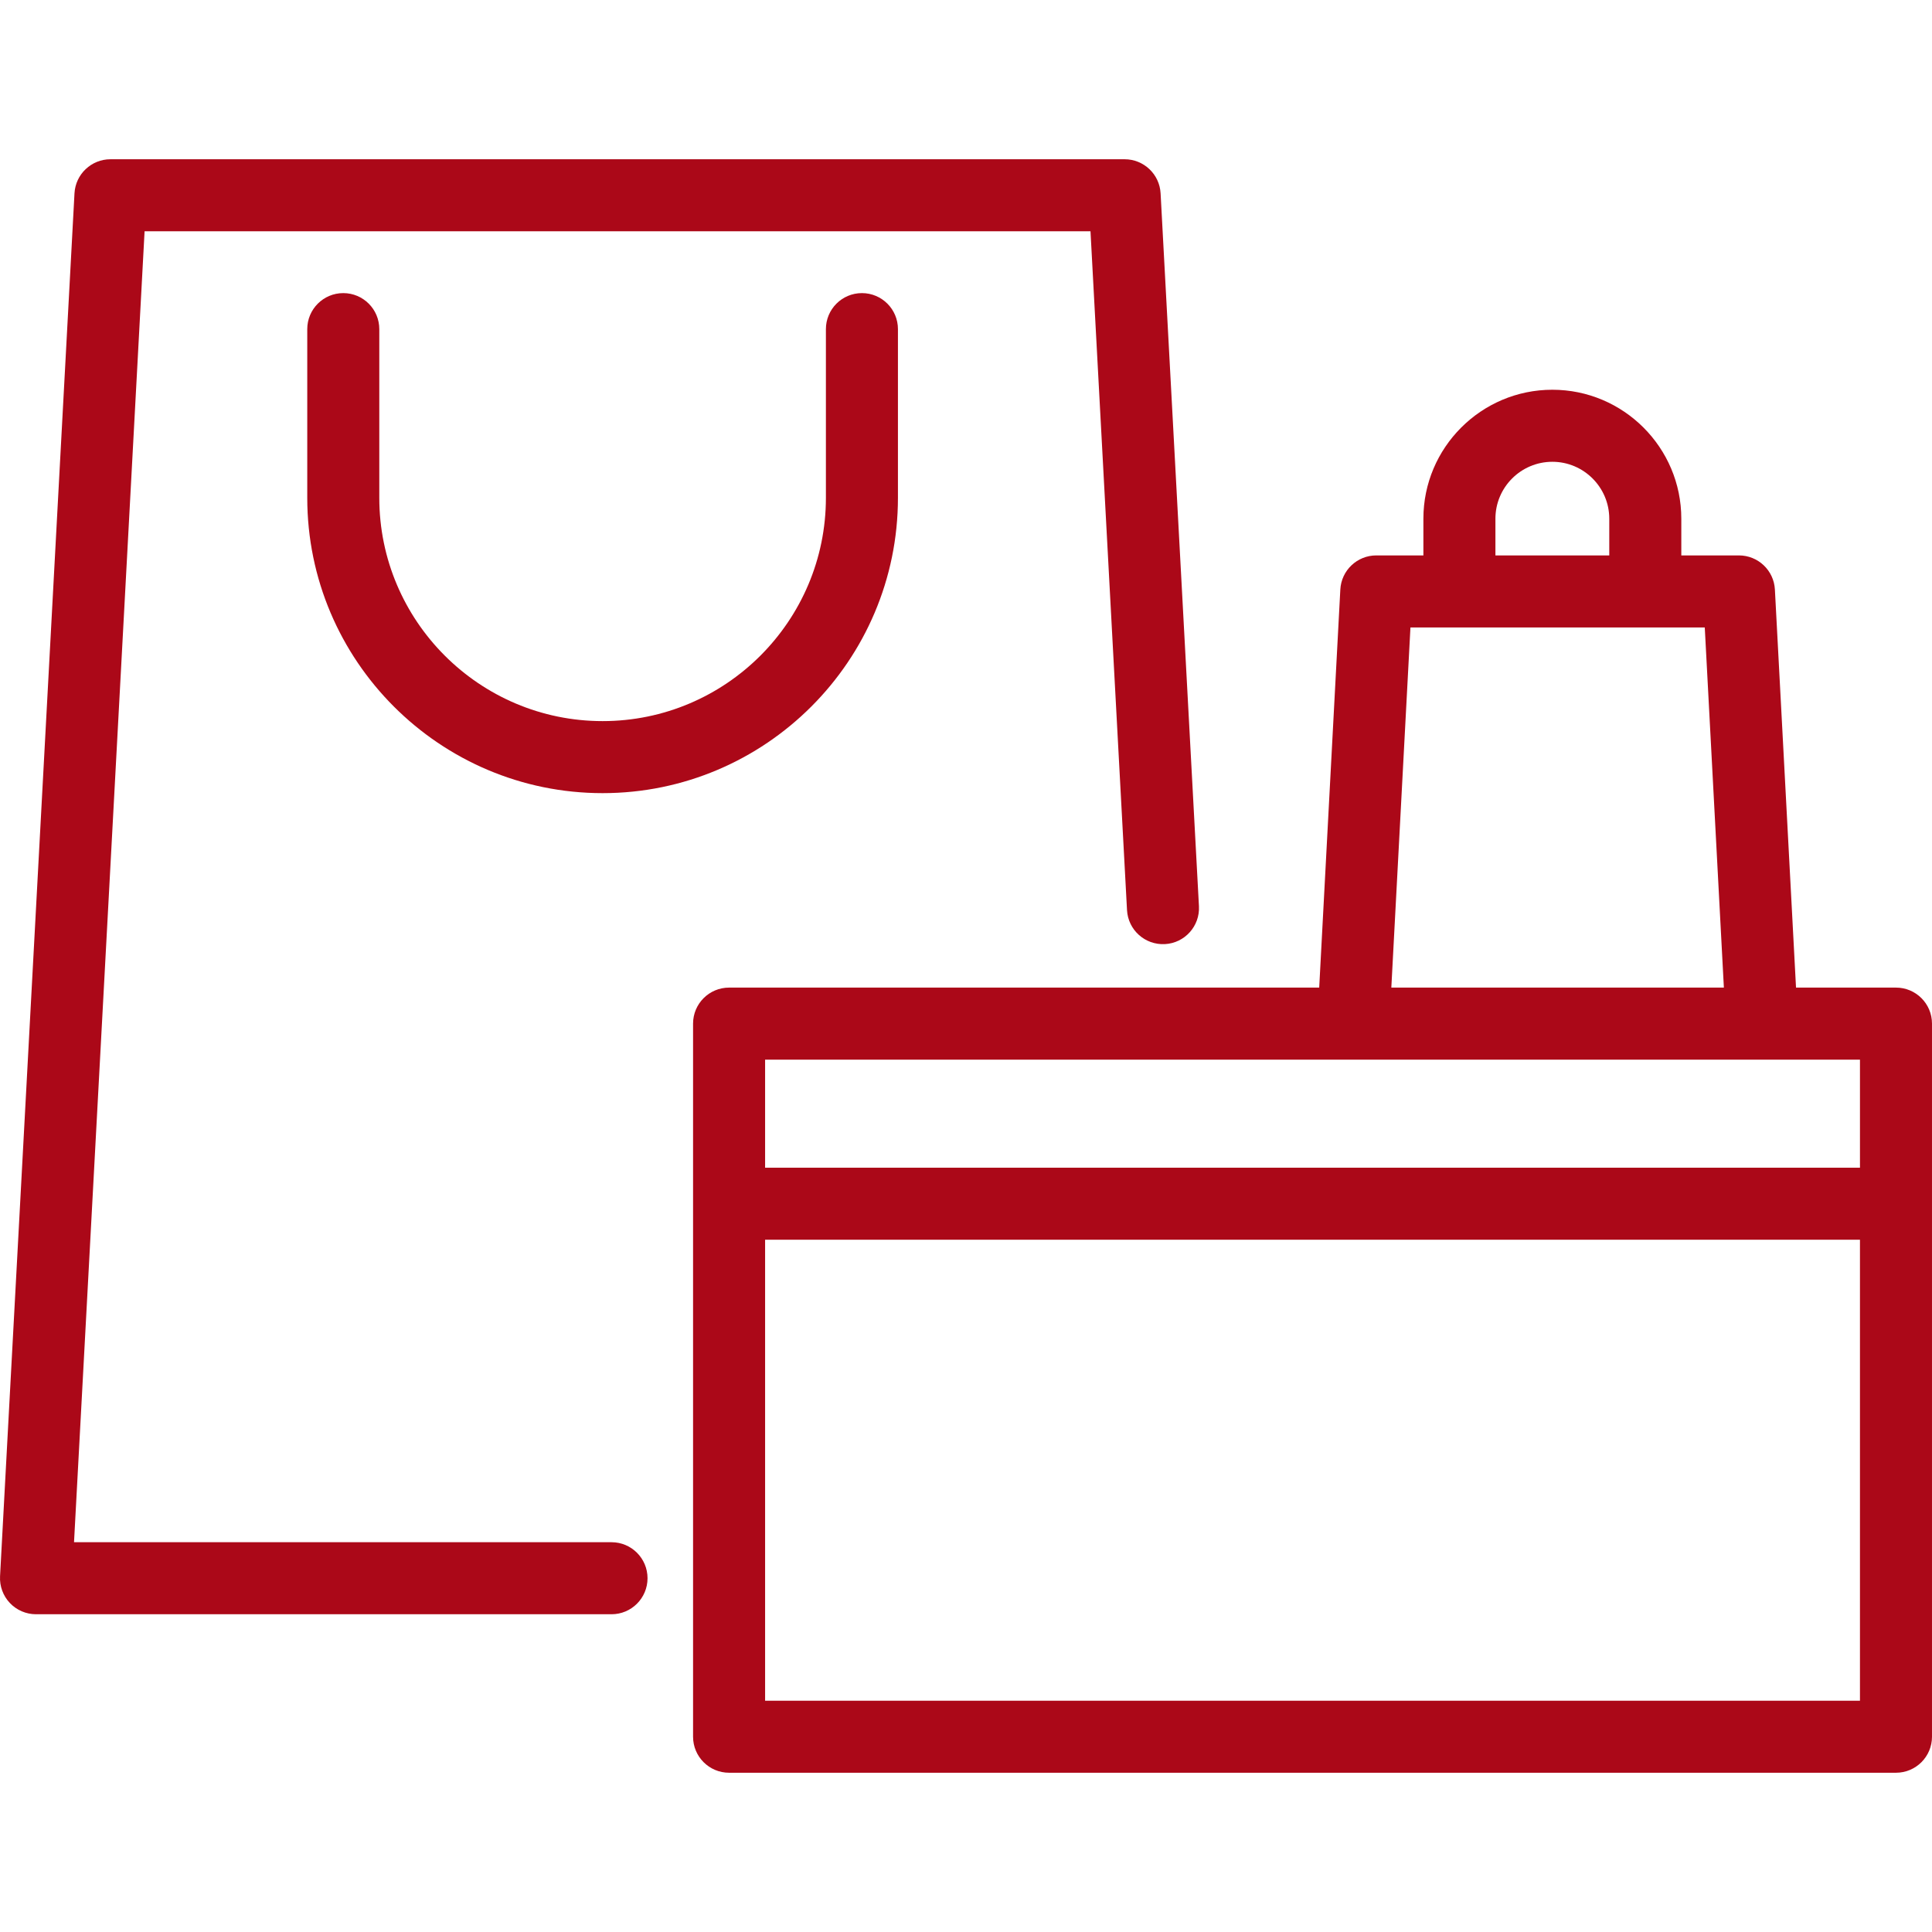 <?xml version="1.0" encoding="iso-8859-1"?>
<!-- Generator: Adobe Illustrator 18.0.0, SVG Export Plug-In . SVG Version: 6.00 Build 0)  -->
<!DOCTYPE svg PUBLIC "-//W3C//DTD SVG 1.1//EN" "http://www.w3.org/Graphics/SVG/1.1/DTD/svg11.dtd">
<svg xmlns="http://www.w3.org/2000/svg" xmlns:xlink="http://www.w3.org/1999/xlink" version="1.1" id="Capa_1" x="0px" y="0px" viewBox="0 0 402.309 402.309" style="enable-background:new 0 0 402.309 402.309;" xml:space="preserve" width="512px" height="512px">
<g>
	<path d="M127.339,321.143H15.414l14.693-272.98h196.972l7.604,141.349c0.222,4.136,3.747,7.302,7.893,7.086   c4.136-0.223,7.309-3.756,7.086-7.892L241.676,40.26c-0.214-3.98-3.504-7.097-7.489-7.097H23c-3.985,0-7.275,3.117-7.489,7.097   l-15.5,287.98c-0.11,2.056,0.629,4.067,2.045,5.562c1.417,1.495,3.385,2.341,5.444,2.341h119.839c4.143,0,7.5-3.358,7.5-7.5   S131.482,321.143,127.339,321.143z" fill="#ab0818"/>
	<path d="M71.482,61.035c-4.143,0-7.5,3.358-7.5,7.5v35.124c0,33.911,27.589,61.5,61.5,61.5s61.5-27.589,61.5-61.5V68.535   c0-4.142-3.357-7.5-7.5-7.5s-7.5,3.358-7.5,7.5v35.124c0,25.64-20.859,46.5-46.5,46.5s-46.5-20.86-46.5-46.5V68.535   C78.982,64.393,75.625,61.035,71.482,61.035z" fill="#ab0818"/>
	<path d="M394.809,205.653h-20.816l-4.399-82.893c-0.211-3.982-3.502-7.103-7.489-7.103h-11.999v-7.645   c0-14.807-12.046-26.853-26.853-26.853s-26.854,12.046-26.854,26.853v7.645h-9.808c-3.987,0-7.278,3.121-7.489,7.103l-4.398,82.893   H151.82c-4.143,0-7.5,3.358-7.5,7.5v148.493c0,4.142,3.357,7.5,7.5,7.5h242.988c4.143,0,7.5-3.358,7.5-7.5V213.153   C402.309,209.011,398.951,205.653,394.809,205.653z M311.398,108.013c0-6.536,5.317-11.853,11.854-11.853   c6.535,0,11.853,5.317,11.853,11.853v7.645h-23.706V108.013z M293.703,130.658h61.288l3.98,74.995h-69.248L293.703,130.658z    M387.309,220.653v22.498H159.32v-22.498H387.309z M159.32,354.146v-95.994h227.988v95.994H159.32z" fill="#ab0818"/>
</g>
<g>
</g>
<g>
</g>
<g>
</g>
<g>
</g>
<g>
</g>
<g>
</g>
<g>
</g>
<g>
</g>
<g>
</g>
<g>
</g>
<g>
</g>
<g>
</g>
<g>
</g>
<g>
</g>
<g>
</g>
</svg>
